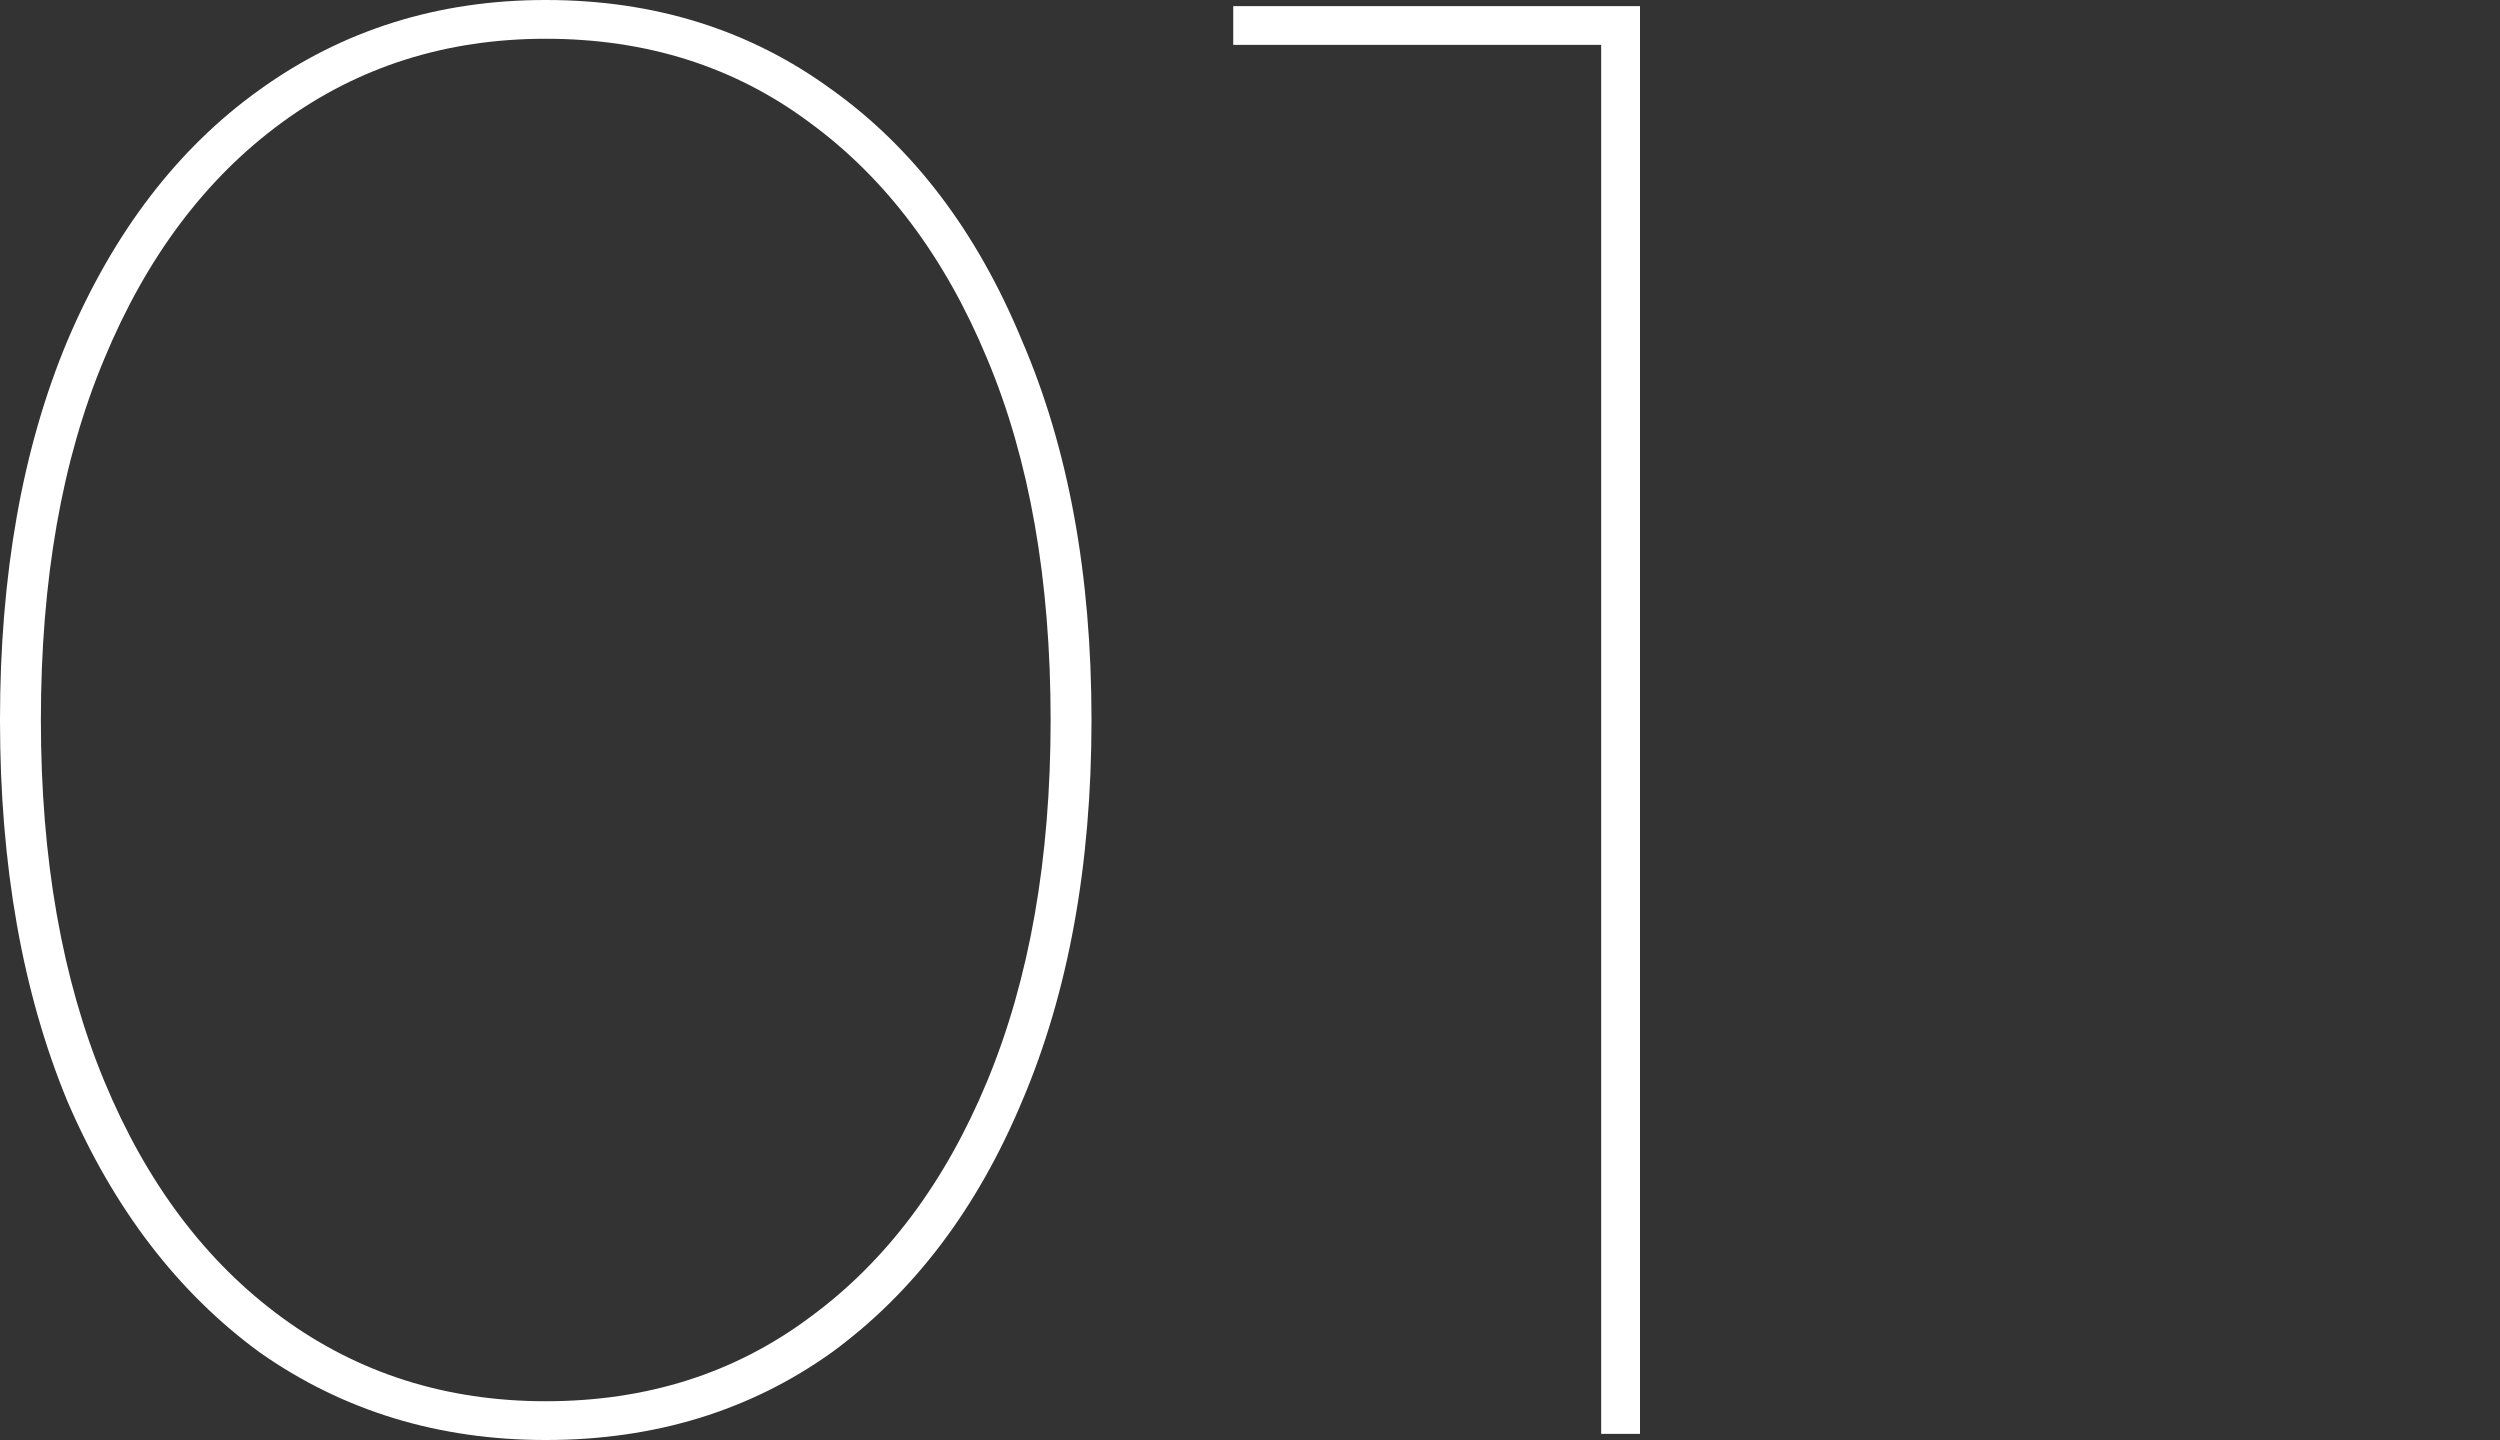 <svg width="125" height="72" viewBox="0 0 125 72" fill="none" xmlns="http://www.w3.org/2000/svg">
<rect x="0" y="0" width="125" height="72" fill="#333333" stroke="none"/>
<path d="M27.288 72C21.905 72 17.136 70.538 12.979 67.615C8.891 64.623 5.689 60.442 3.373 55.071C1.124 49.632 0 43.275 0 36C0 28.725 1.124 22.402 3.373 17.031C5.689 11.592 8.891 7.411 12.979 4.487C17.136 1.496 21.905 0 27.288 0C32.738 0 37.508 1.496 41.596 4.487C45.684 7.411 48.852 11.592 51.1 17.031C53.417 22.402 54.575 28.725 54.575 36C54.575 43.275 53.417 49.632 51.1 55.071C48.852 60.442 45.684 64.623 41.596 67.615C37.508 70.538 32.738 72 27.288 72ZM27.288 70.062C32.33 70.062 36.724 68.669 40.471 65.881C44.287 63.093 47.251 59.15 49.363 54.051C51.475 48.952 52.531 42.935 52.531 36C52.531 28.997 51.475 22.98 49.363 17.949C47.251 12.85 44.287 8.907 40.471 6.119C36.724 3.331 32.33 1.938 27.288 1.938C22.314 1.938 17.919 3.331 14.104 6.119C10.288 8.907 7.324 12.85 5.212 17.949C3.1 22.98 2.044 28.997 2.044 36C2.044 42.935 3.1 48.952 5.212 54.051C7.324 59.15 10.288 63.093 14.104 65.881C17.919 68.669 22.314 70.062 27.288 70.062Z" fill="white"/>
<path d="M80.058 71.694V1.428L80.978 2.244H61.662V0.306H82V71.694H80.058Z" fill="white"/>
</svg>
